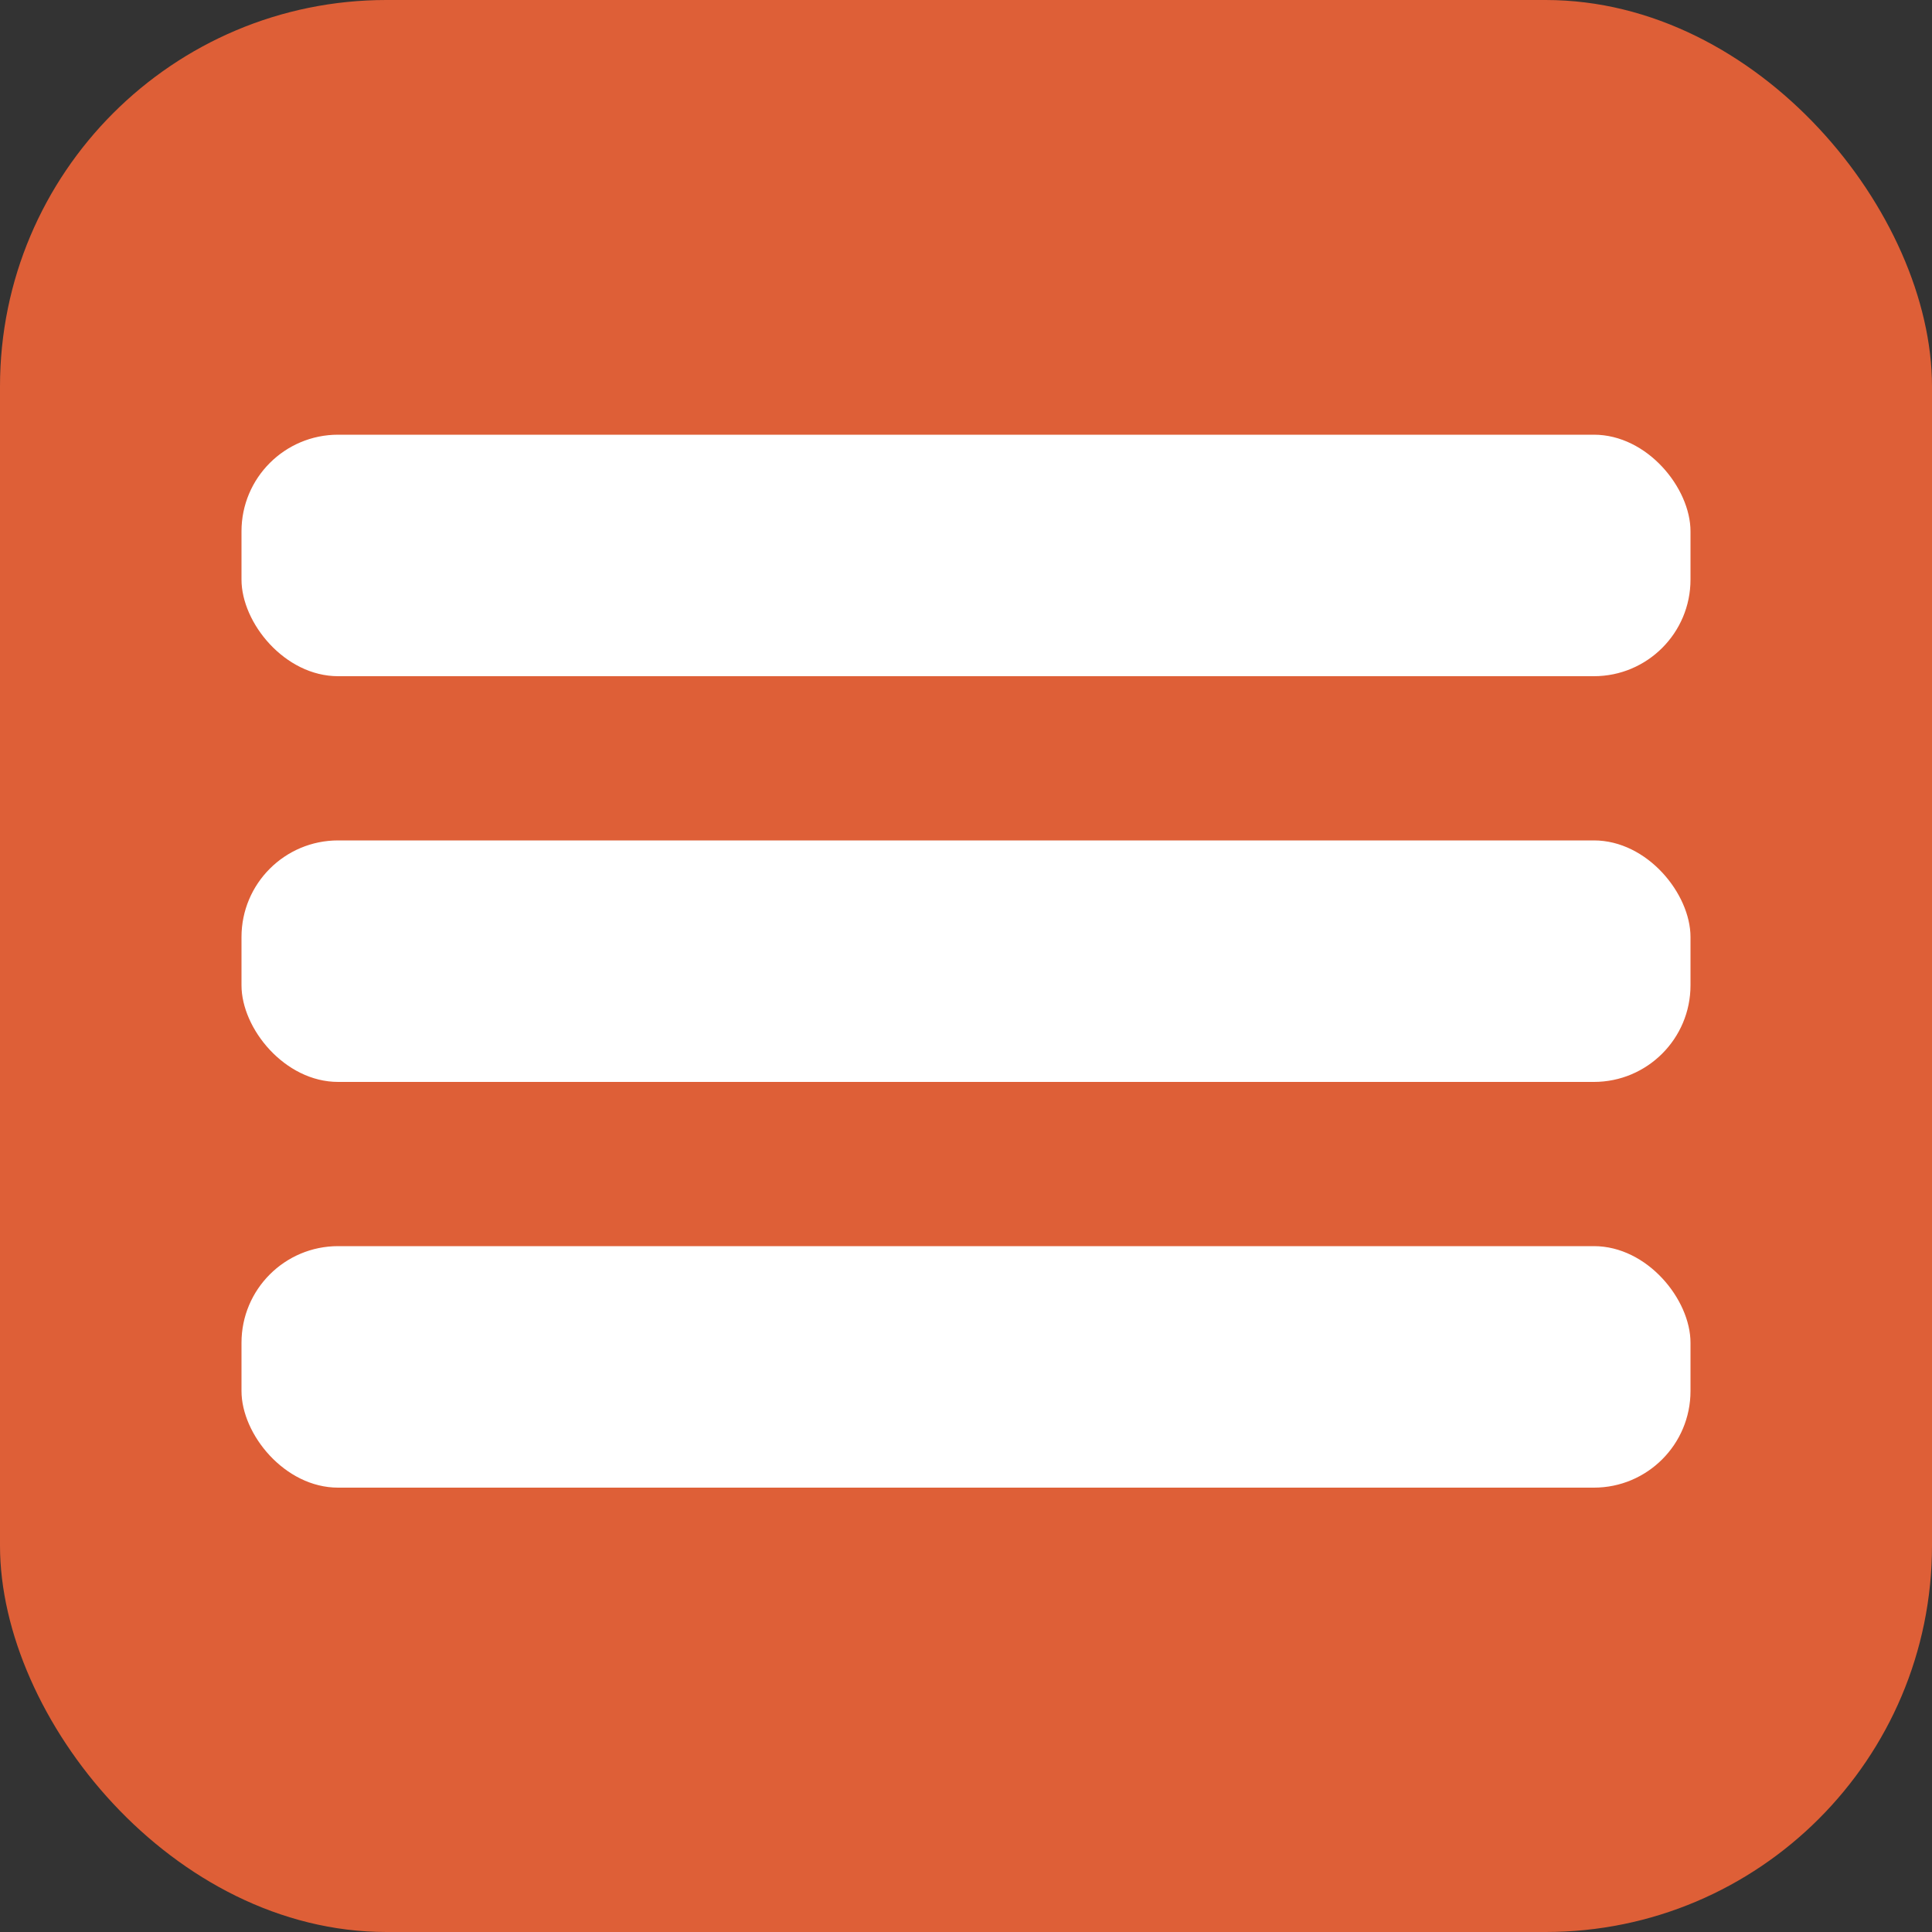 <?xml version="1.0" encoding="UTF-8"?> <svg xmlns="http://www.w3.org/2000/svg" width="200" height="200" viewBox="0 0 200 200" fill="none"><rect x="0" y="0" width="200" height="200" fill="#333333" stroke="none"/> <rect width="200" height="200" rx="40" fill="#DE5F37"></rect> <rect x="25" y="45" width="150" height="25" rx="10" fill="white"></rect> <rect x="25" y="87" width="150" height="25" rx="10" fill="white"></rect> <rect x="25" y="129" width="150" height="25" rx="10" fill="white"></rect> </svg> 